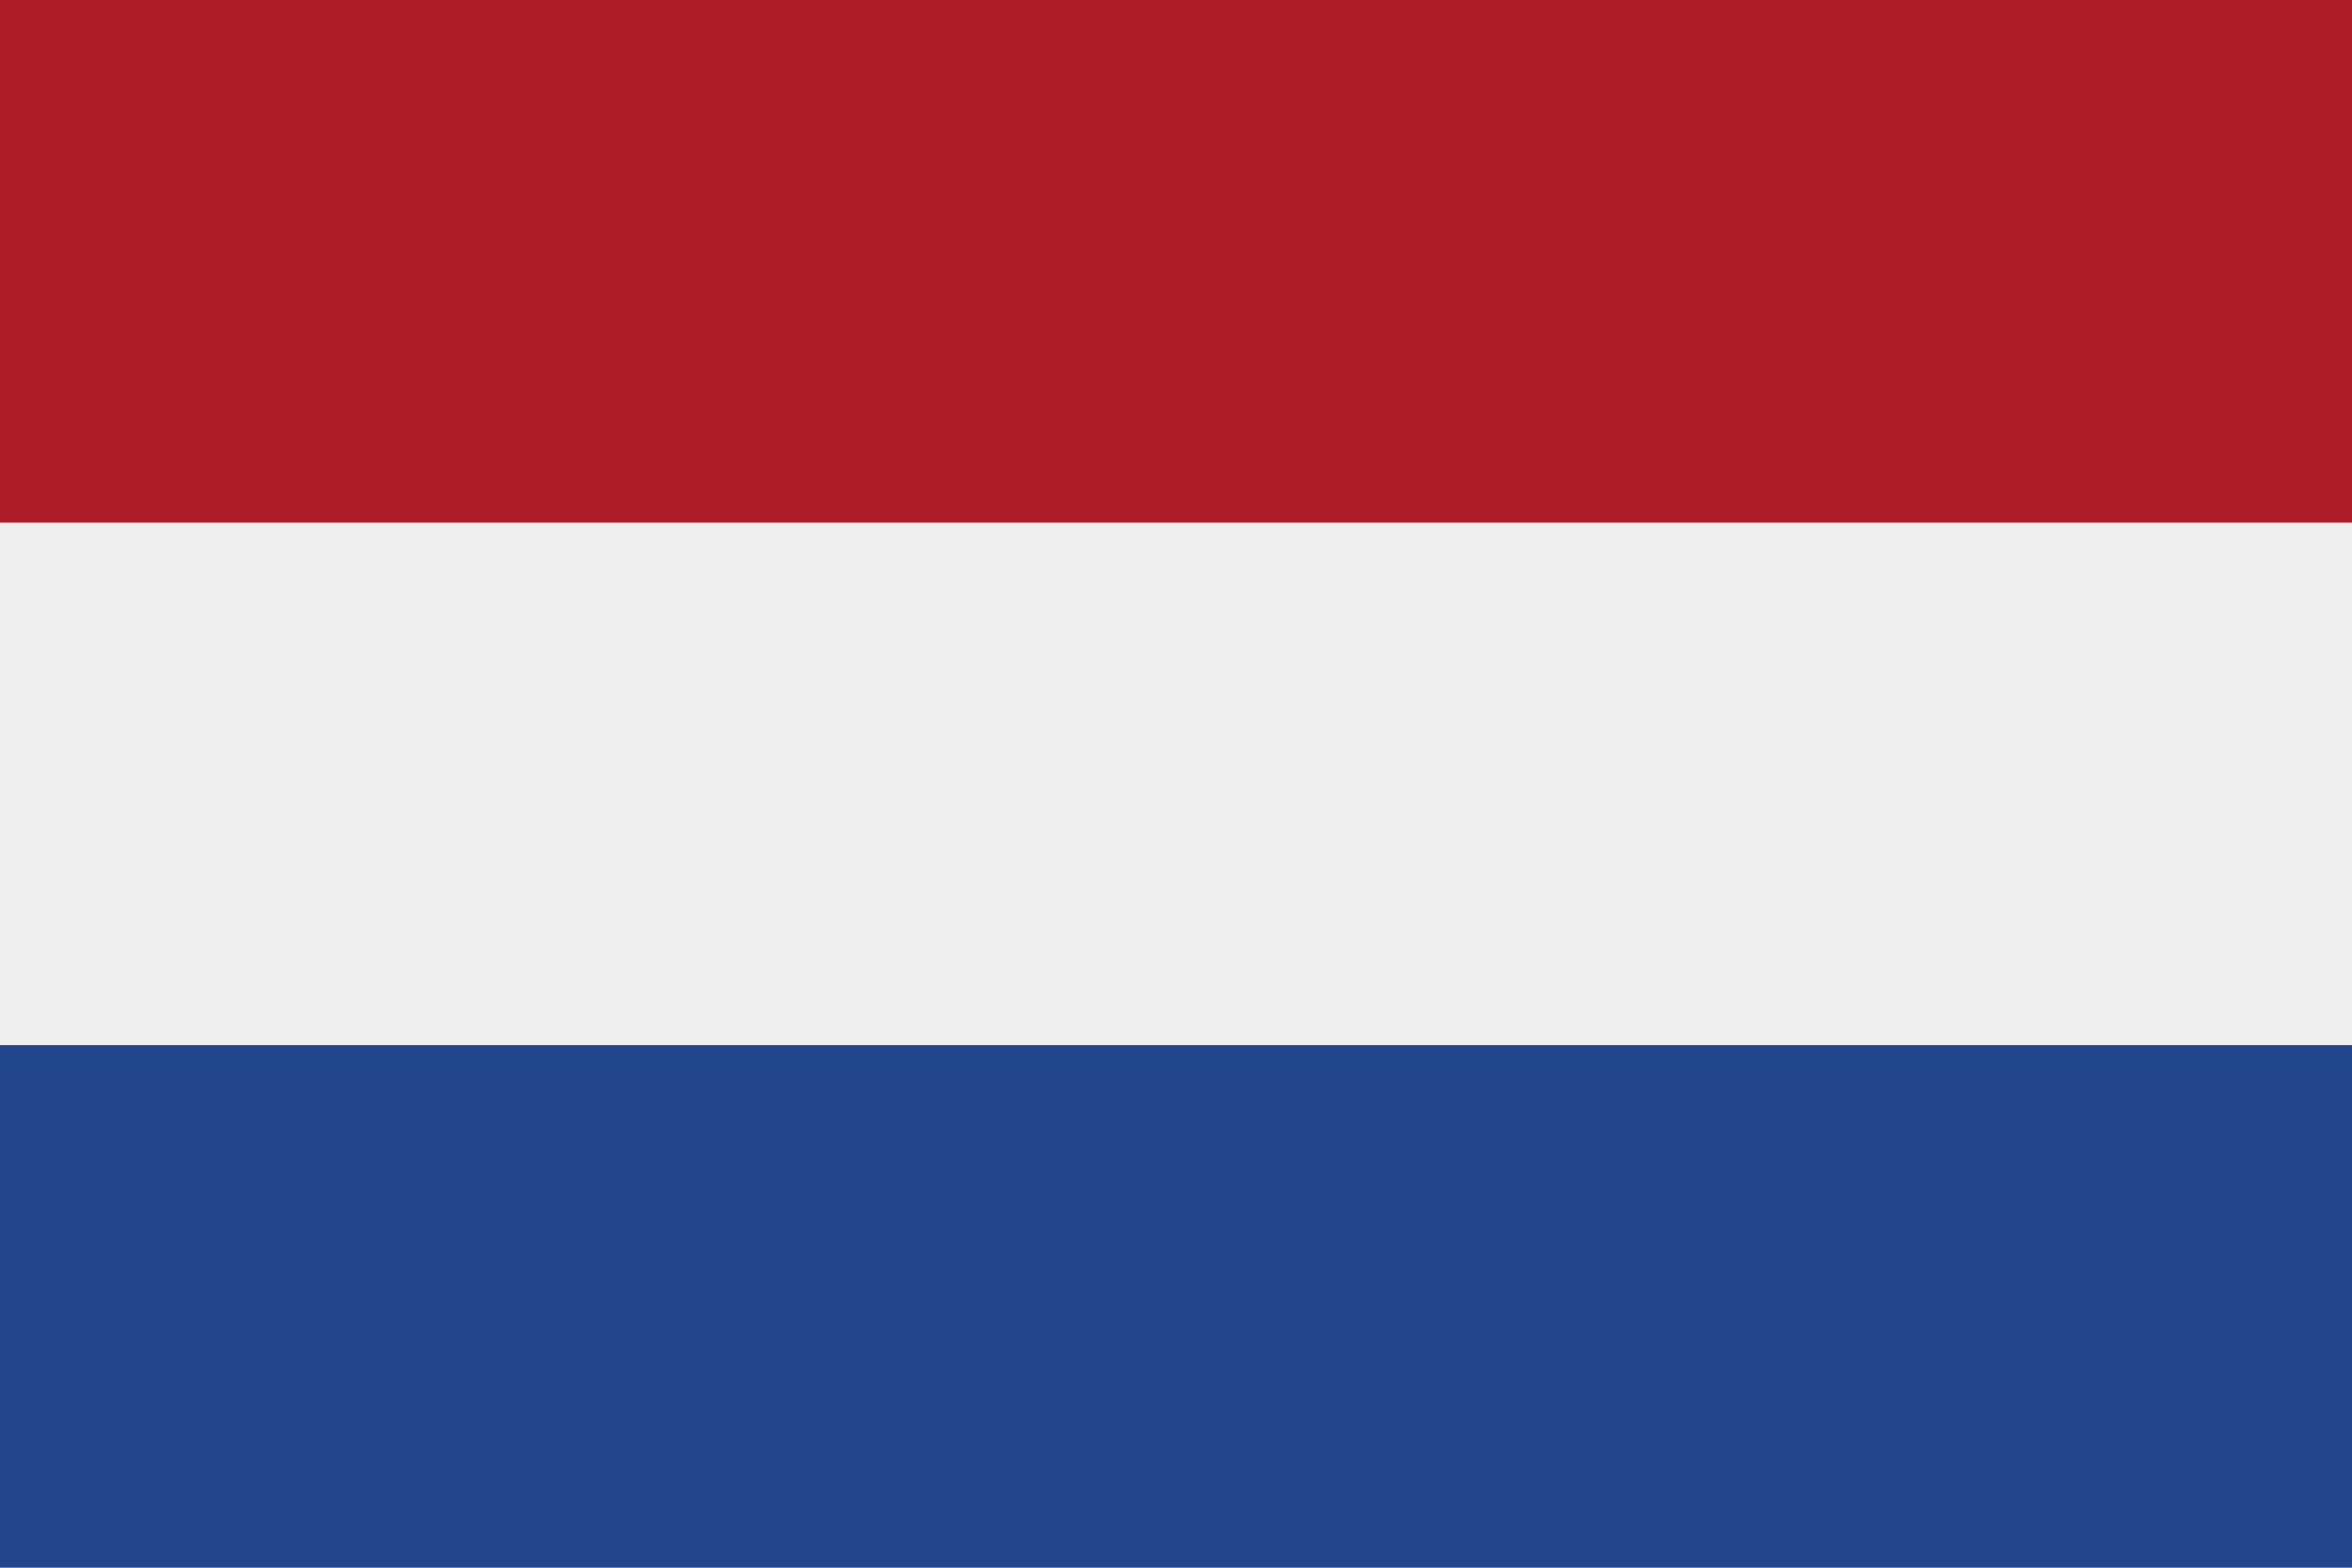 <?xml version="1.0" encoding="utf-8"?>
<!-- Generator: Adobe Illustrator 27.7.0, SVG Export Plug-In . SVG Version: 6.00 Build 0)  -->
<svg version="1.1" id="flags" xmlns="http://www.w3.org/2000/svg" xmlns:xlink="http://www.w3.org/1999/xlink" x="0px" y="0px"
	 viewBox="0 0 162 108" style="enable-background:new 0 0 162 108;" xml:space="preserve">
<style type="text/css">
	.st0{fill:#21468B;}
	.st1{fill:#EFEFEF;}
	.st2{fill:#AE1C28;}
</style>
<g id="PAISES_BAJOS">
	<rect class="st0" width="162" height="108"/>
	<rect class="st1" width="162" height="72"/>
	<rect class="st2" width="162" height="36"/>
</g>
</svg>
